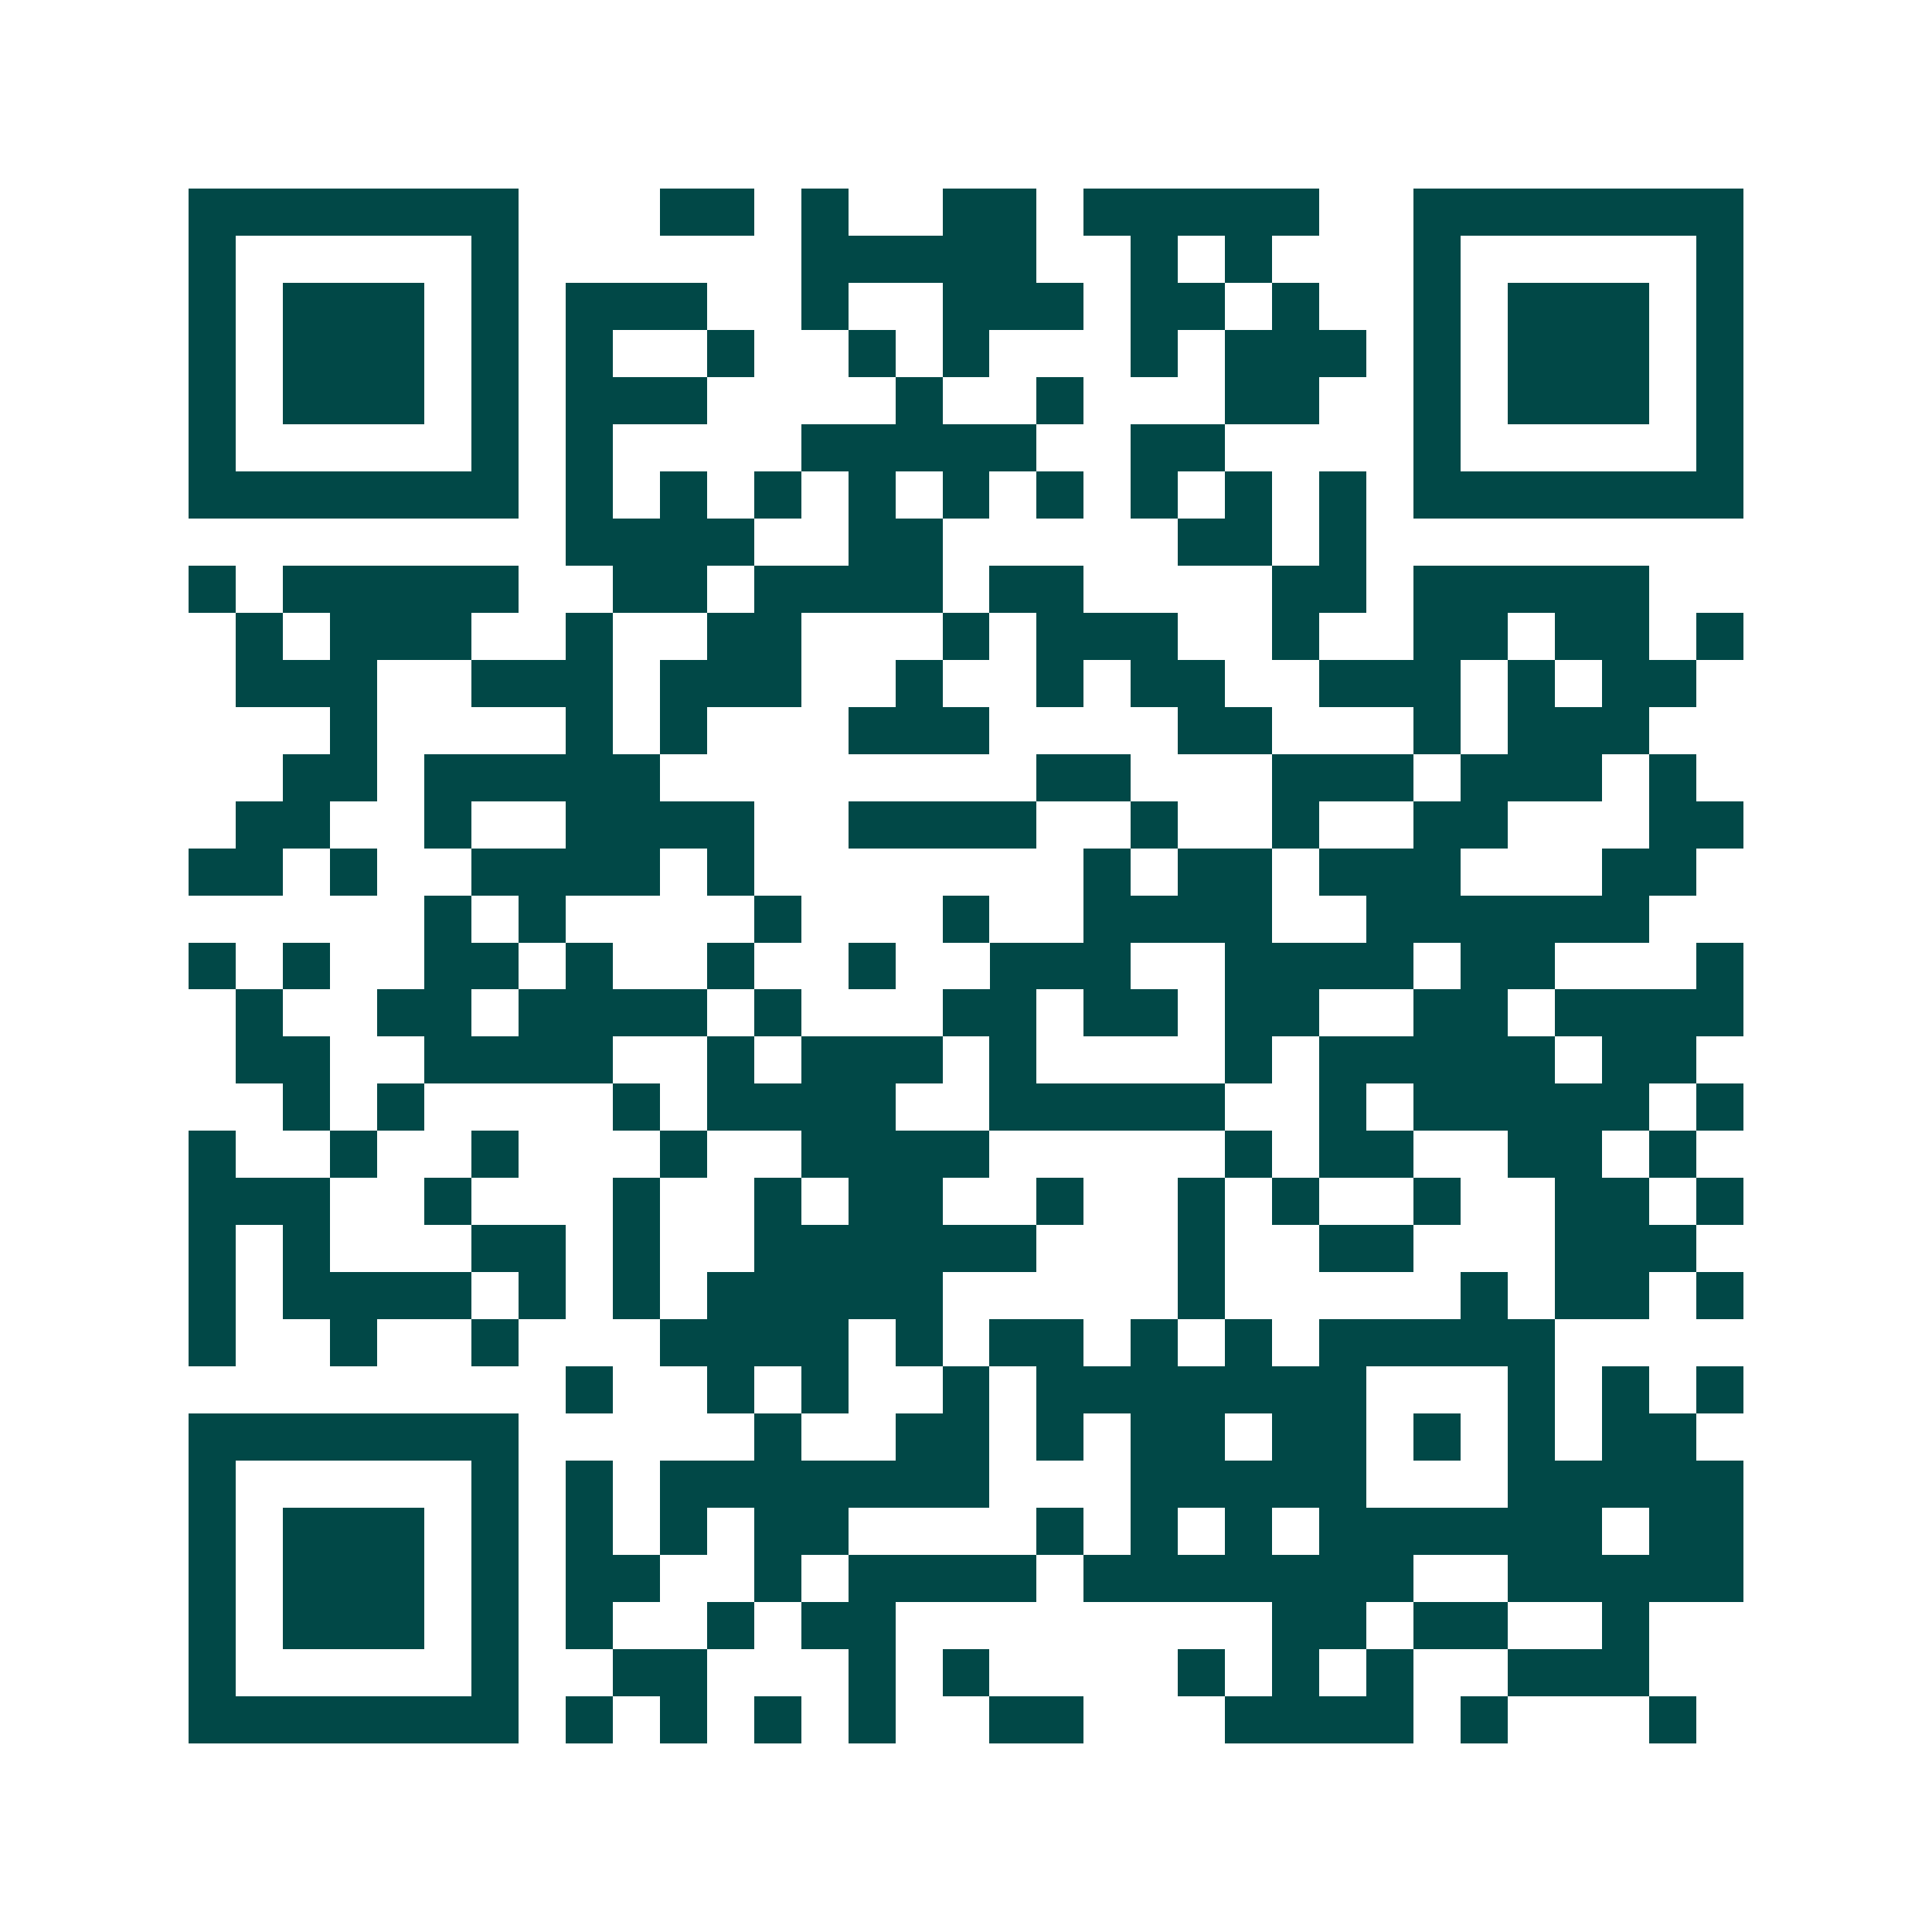 <svg xmlns="http://www.w3.org/2000/svg" width="200" height="200" viewBox="0 0 41 41" shape-rendering="crispEdges"><path fill="#ffffff" d="M0 0h41v41H0z"/><path stroke="#014847" d="M4 4.5h7m3 0h2m1 0h1m2 0h2m1 0h5m2 0h7M4 5.5h1m5 0h1m6 0h5m2 0h1m1 0h1m3 0h1m5 0h1M4 6.5h1m1 0h3m1 0h1m1 0h3m2 0h1m2 0h3m1 0h2m1 0h1m2 0h1m1 0h3m1 0h1M4 7.5h1m1 0h3m1 0h1m1 0h1m2 0h1m2 0h1m1 0h1m3 0h1m1 0h3m1 0h1m1 0h3m1 0h1M4 8.5h1m1 0h3m1 0h1m1 0h3m4 0h1m2 0h1m3 0h2m2 0h1m1 0h3m1 0h1M4 9.5h1m5 0h1m1 0h1m4 0h5m2 0h2m4 0h1m5 0h1M4 10.5h7m1 0h1m1 0h1m1 0h1m1 0h1m1 0h1m1 0h1m1 0h1m1 0h1m1 0h1m1 0h7M12 11.5h4m2 0h2m5 0h2m1 0h1M4 12.5h1m1 0h5m2 0h2m1 0h4m1 0h2m4 0h2m1 0h5M5 13.5h1m1 0h3m2 0h1m2 0h2m3 0h1m1 0h3m2 0h1m2 0h2m1 0h2m1 0h1M5 14.5h3m2 0h3m1 0h3m2 0h1m2 0h1m1 0h2m2 0h3m1 0h1m1 0h2M7 15.5h1m4 0h1m1 0h1m3 0h3m4 0h2m3 0h1m1 0h3M6 16.5h2m1 0h5m8 0h2m3 0h3m1 0h3m1 0h1M5 17.5h2m2 0h1m2 0h4m2 0h4m2 0h1m2 0h1m2 0h2m3 0h2M4 18.5h2m1 0h1m2 0h4m1 0h1m7 0h1m1 0h2m1 0h3m3 0h2M9 19.5h1m1 0h1m4 0h1m3 0h1m2 0h4m2 0h6M4 20.5h1m1 0h1m2 0h2m1 0h1m2 0h1m2 0h1m2 0h3m2 0h4m1 0h2m3 0h1M5 21.5h1m2 0h2m1 0h4m1 0h1m3 0h2m1 0h2m1 0h2m2 0h2m1 0h4M5 22.5h2m2 0h4m2 0h1m1 0h3m1 0h1m4 0h1m1 0h5m1 0h2M6 23.5h1m1 0h1m4 0h1m1 0h4m2 0h5m2 0h1m1 0h5m1 0h1M4 24.5h1m2 0h1m2 0h1m3 0h1m2 0h4m5 0h1m1 0h2m2 0h2m1 0h1M4 25.5h3m2 0h1m3 0h1m2 0h1m1 0h2m2 0h1m2 0h1m1 0h1m2 0h1m2 0h2m1 0h1M4 26.5h1m1 0h1m3 0h2m1 0h1m2 0h6m3 0h1m2 0h2m3 0h3M4 27.5h1m1 0h4m1 0h1m1 0h1m1 0h5m5 0h1m5 0h1m1 0h2m1 0h1M4 28.5h1m2 0h1m2 0h1m3 0h4m1 0h1m1 0h2m1 0h1m1 0h1m1 0h5M12 29.5h1m2 0h1m1 0h1m2 0h1m1 0h7m3 0h1m1 0h1m1 0h1M4 30.5h7m5 0h1m2 0h2m1 0h1m1 0h2m1 0h2m1 0h1m1 0h1m1 0h2M4 31.5h1m5 0h1m1 0h1m1 0h7m3 0h5m3 0h5M4 32.5h1m1 0h3m1 0h1m1 0h1m1 0h1m1 0h2m4 0h1m1 0h1m1 0h1m1 0h6m1 0h2M4 33.5h1m1 0h3m1 0h1m1 0h2m2 0h1m1 0h4m1 0h7m2 0h5M4 34.5h1m1 0h3m1 0h1m1 0h1m2 0h1m1 0h2m8 0h2m1 0h2m2 0h1M4 35.5h1m5 0h1m2 0h2m3 0h1m1 0h1m4 0h1m1 0h1m1 0h1m2 0h3M4 36.5h7m1 0h1m1 0h1m1 0h1m1 0h1m2 0h2m3 0h4m1 0h1m3 0h1"/></svg>
